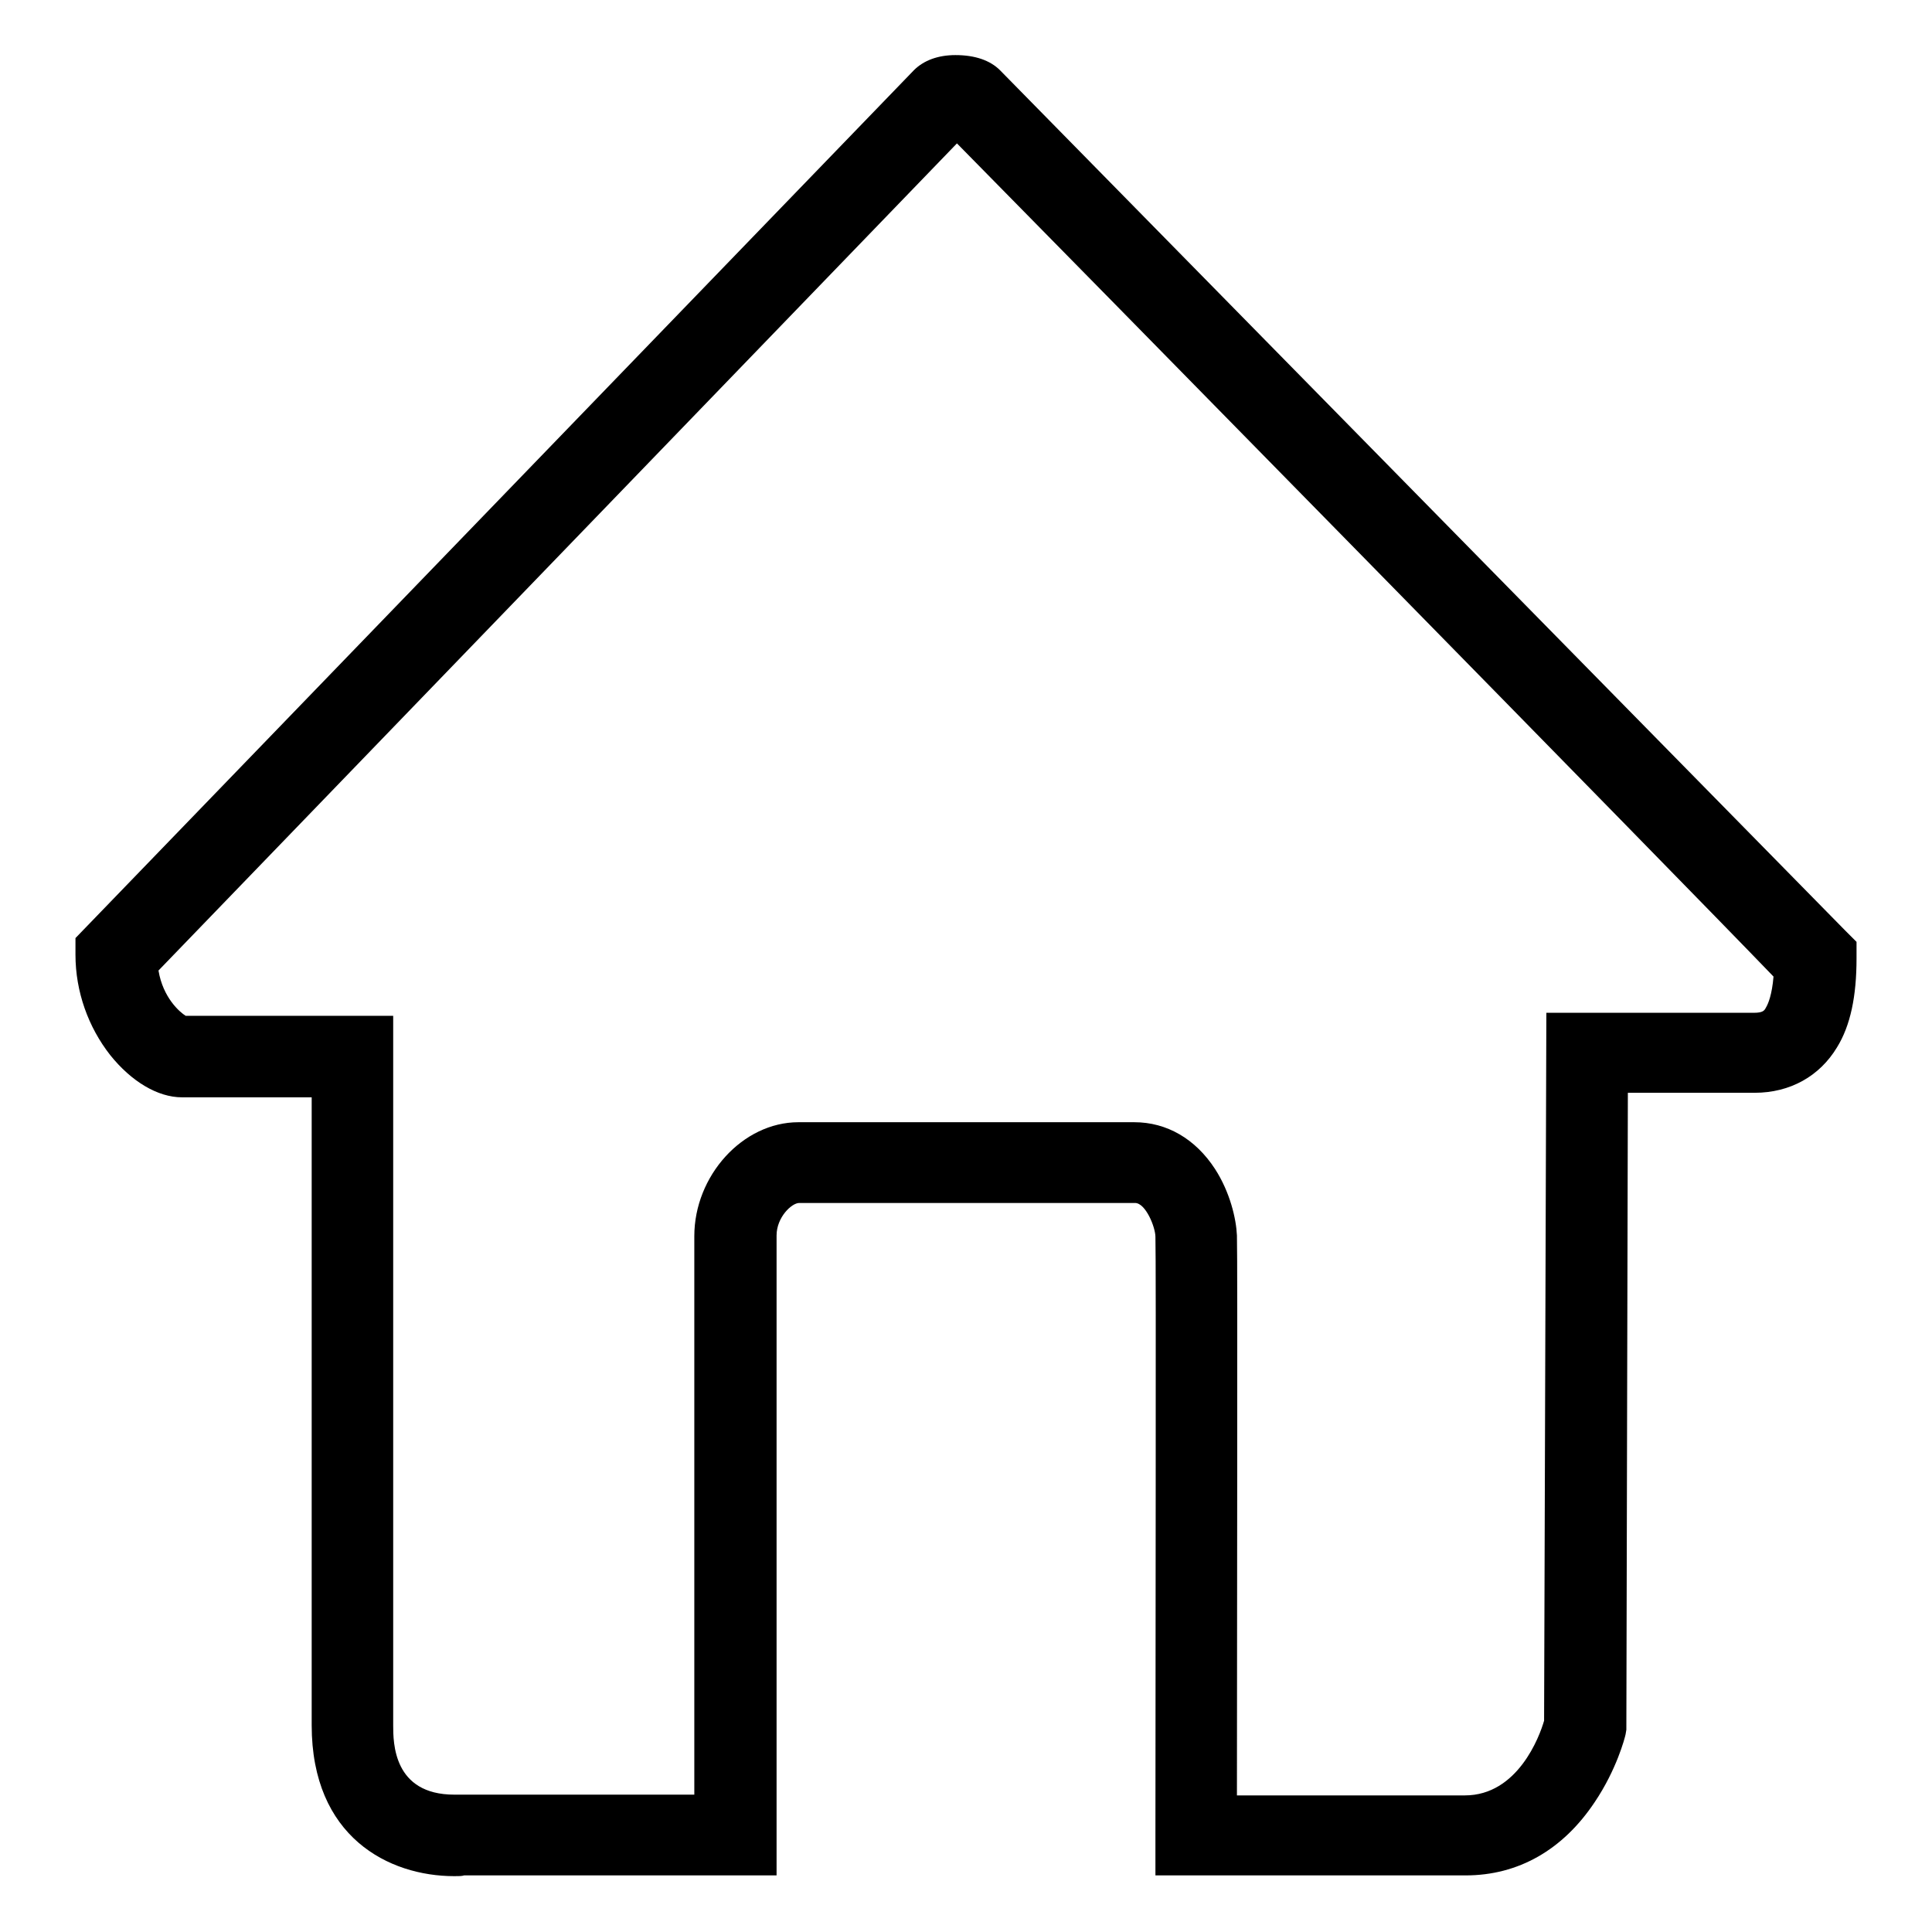 <?xml version="1.0" encoding="utf-8"?>
<!-- Svg Vector Icons : http://www.onlinewebfonts.com/icon -->
<!DOCTYPE svg PUBLIC "-//W3C//DTD SVG 1.1//EN" "http://www.w3.org/Graphics/SVG/1.1/DTD/svg11.dtd">
<svg version="1.1" xmlns="http://www.w3.org/2000/svg" xmlns:xlink="http://www.w3.org/1999/xlink" x="0px" y="0px" viewBox="0 0 256 256" enable-background="new 0 0 256 256" xml:space="preserve">
<g><g><path fill="#000000" d="M60.2,248.6c-8.7,0-18.9-5.2-18.9-20v-83.2H24.1c-3.2,0-6.7-2.1-9.5-5.6c-2.9-3.7-4.6-8.4-4.6-13.3v-2.2l111.1-115c1.3-1.3,3.2-2,5.5-2c2.6,0,4.6,0.7,5.9,2c0.4,0.4,100.5,102.3,111.9,113.9l1.6,1.6v2.2c0,5-0.8,8.9-2.6,11.8c-2.3,3.8-6.2,6-10.9,6h-16.8l-0.2,84.4l-0.1,0.6c-0.1,0.5-1.2,4.7-4.1,9c-4.2,6.3-10.1,9.7-17.1,9.7h-41.1v-5.4c0-21.2,0.1-76.8,0-79.2c0-1.3-1.3-4.5-2.7-4.5h-44.5c-1,0-3,1.9-3,4.3v84.8H61.5C61.2,248.6,60.8,248.6,60.2,248.6z M24.6,134.6h27.5v94c0,2.3,0,9.2,8.1,9.2c0.3,0,0.4,0,0.5,0l0.3,0l0.2,0h30.8v-74c0-8,6.4-15.1,13.8-15.1h44.5c4.3,0,8.1,2.2,10.7,6.2c2,3.1,2.8,6.6,2.9,8.8c0.1,2.7,0,56.5,0,74.2h30.2c7,0,9.9-7.8,10.5-9.9l0.3-93.8h27.5c1.2,0,1.4-0.3,1.6-0.7c0.3-0.5,0.8-1.7,1-4.1C222.5,116.4,140.6,33,126.8,19L21,128.6C21.6,132.2,23.8,134.1,24.6,134.6z"/></g></g>
</svg>
